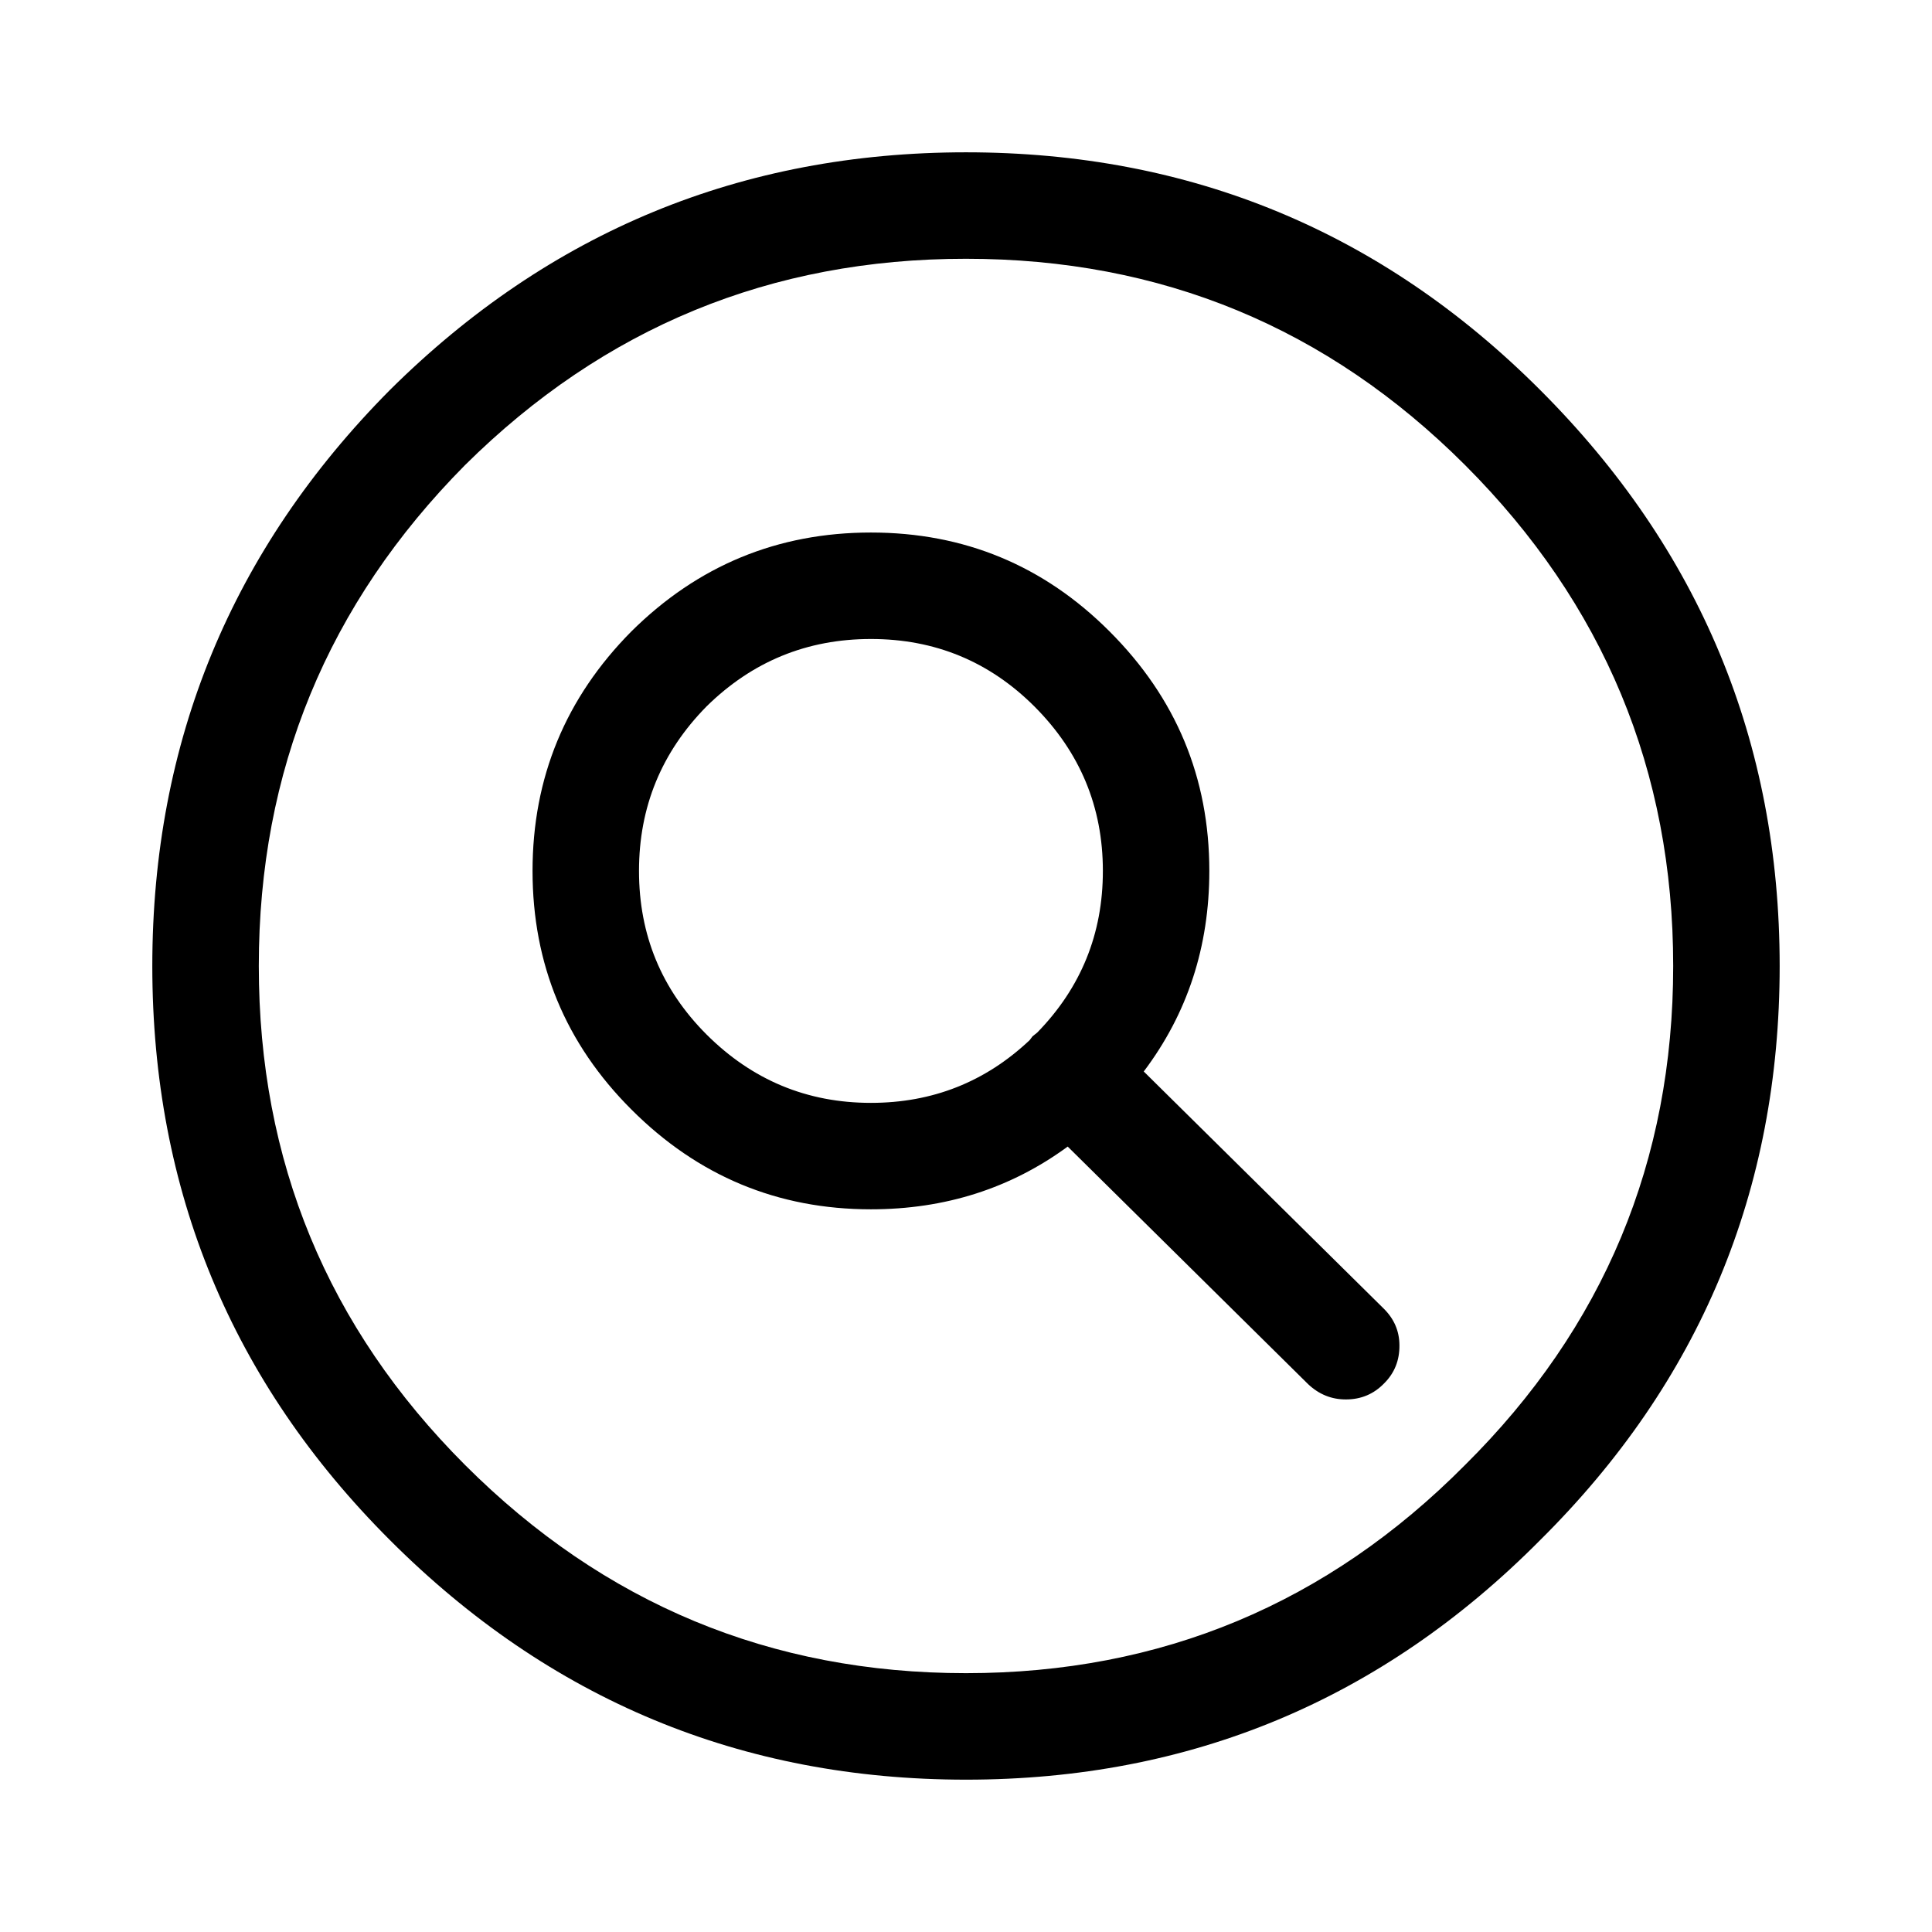 <?xml version="1.0" encoding="UTF-8"?>
<!-- Uploaded to: SVG Repo, www.svgrepo.com, Generator: SVG Repo Mixer Tools -->
<svg fill="#000000" width="800px" height="800px" version="1.1" viewBox="144 144 512 512" xmlns="http://www.w3.org/2000/svg">
 <path d="m552.15 247.34c-41.961-41.977-92.676-62.969-152.15-62.977-59.469 0.012-110.35 21.004-152.66 62.977-41.973 42.305-62.965 93.188-62.977 152.66 0.008 59.473 21 110.19 62.977 152.15 42.301 42.316 93.188 63.477 152.66 63.48 59.473 0 110.19-21.16 152.15-63.48 42.32-41.957 63.48-92.676 63.48-152.15-0.004-59.469-21.164-110.36-63.48-152.66m-152.15-34.762c51.699-0.012 95.781 18.211 132.25 54.664 36.777 36.797 55.168 81.047 55.164 132.75 0 51.695-18.391 95.781-55.164 132.25-36.469 36.773-80.555 55.164-132.25 55.164-51.707 0.004-95.957-18.387-132.75-55.164-36.453-36.469-54.676-80.551-54.664-132.25-0.016-51.707 18.207-95.961 54.664-132.75 36.793-36.457 81.047-54.68 132.75-54.664m38.035 98.746c-17.445-17.461-38.52-26.195-63.227-26.199-24.707 0.004-45.867 8.738-63.48 26.199-17.461 17.613-26.195 38.773-26.199 63.48 0.004 24.707 8.738 45.781 26.199 63.227 17.613 17.633 38.773 26.449 63.48 26.449 19.645 0 37.023-5.543 52.145-16.625l63.73 62.977c2.894 2.723 6.254 4.066 10.078 4.031 3.969-0.012 7.328-1.438 10.074-4.281 2.727-2.723 4.07-6.082 4.031-10.078-0.016-3.797-1.441-7.07-4.281-9.824l-63.48-62.723c11.586-15.352 17.379-33.07 17.379-53.152 0-24.707-8.816-45.867-26.449-63.48m-63.227 2.016c16.941-0.004 31.383 5.957 43.328 17.883 12.094 12.113 18.141 26.641 18.137 43.582 0.004 16.656-5.793 30.93-17.383 42.824-0.438 0.352-0.859 0.688-1.258 1.008-0.277 0.367-0.527 0.703-0.758 1.008-11.762 11.086-25.785 16.629-42.066 16.625-16.941 0.004-31.469-6.043-43.582-18.137-11.926-11.945-17.887-26.387-17.883-43.328-0.004-16.941 5.957-31.469 17.883-43.582 12.113-11.926 26.641-17.887 43.582-17.883z"/>
</svg>